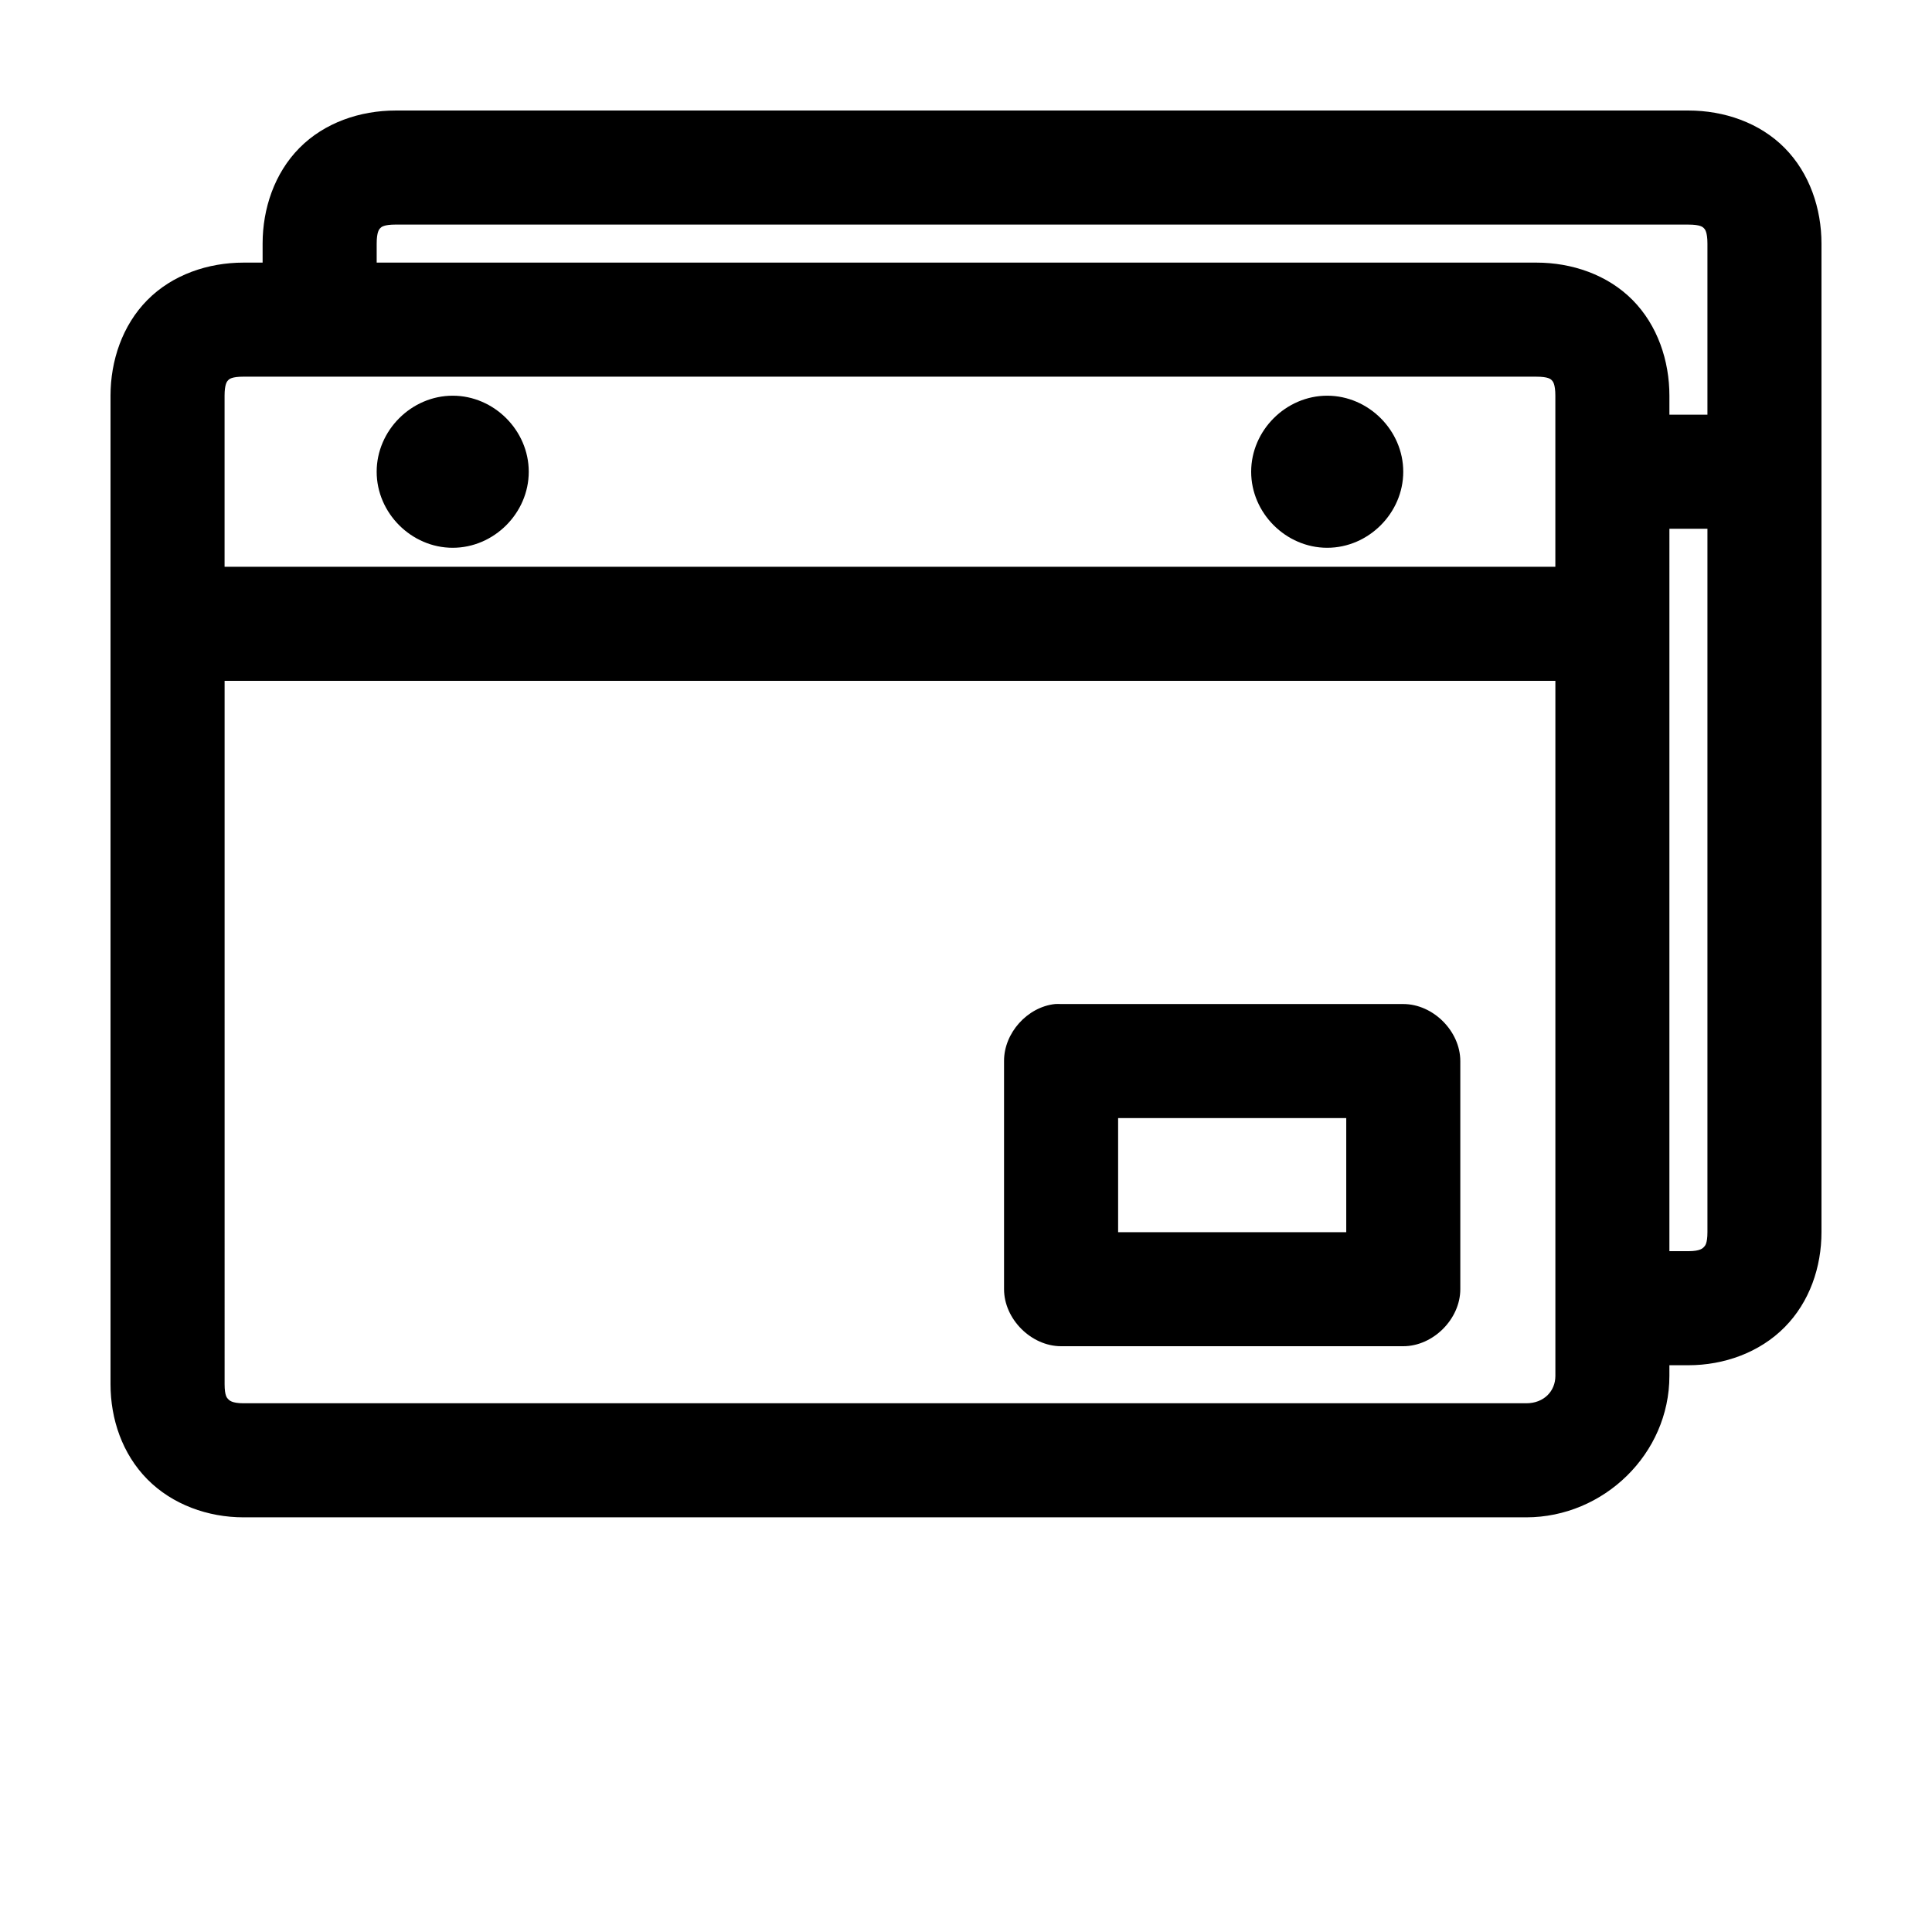 <?xml version="1.0" encoding="UTF-8"?>
<!-- Uploaded to: ICON Repo, www.iconrepo.com, Generator: ICON Repo Mixer Tools -->
<svg fill="#000000" width="800px" height="800px" version="1.1" viewBox="144 144 512 512" xmlns="http://www.w3.org/2000/svg">
 <path d="m248.86 173.29c-9.441 0-18.871 3.211-25.504 9.918-6.637 6.707-9.762 16.113-9.762 25.348v5.039h-5.039c-9.441 0-18.871 3.211-25.504 9.918-6.637 6.707-9.762 16.113-9.762 25.348v261.98c0 9.238 3.129 18.48 9.762 25.191 6.633 6.707 16.062 10.078 25.504 10.078h339.91c20.539-0.004 37.941-16.84 37.941-37.473v-2.836h5.039c9.441 0 18.871-3.367 25.504-10.078 6.637-6.707 9.762-15.949 9.762-25.188v-261.98c0-9.234-3.125-18.641-9.758-25.348-6.637-6.707-16.066-9.918-25.508-9.918zm0 30.23h342.59c3.184 0 3.809 0.656 4.094 0.945 0.285 0.285 0.945 1.012 0.945 4.09v45.344h-10.078v-5.039c0-9.234-3.125-18.641-9.758-25.348-6.637-6.707-16.066-9.918-25.508-9.918h-307.32v-5.039c0-3.078 0.66-3.805 0.945-4.094 0.285-0.289 0.91-0.945 4.094-0.945zm-40.305 40.305h342.59c3.184 0 3.809 0.656 4.094 0.945 0.285 0.285 0.945 1.012 0.945 4.09v45.344h-352.67v-45.344c0-3.078 0.66-3.805 0.945-4.094 0.285-0.289 0.91-0.945 4.094-0.945zm55.418 5.039c-10.949 0-20.152 9.203-20.152 20.152s9.203 20.152 20.152 20.152 20.152-9.203 20.152-20.152-9.203-20.152-20.152-20.152zm231.75 0c-10.949 0-20.152 9.203-20.152 20.152s9.203 20.152 20.152 20.152c10.949 0 20.152-9.203 20.152-20.152s-9.203-20.152-20.152-20.152zm90.688 35.266h10.078v186.41c0 3.078-0.66 3.648-0.945 3.938-0.289 0.285-0.91 1.098-4.098 1.098h-5.039zm-382.89 40.305h352.67v184.21c-0.004 3.992-3.004 7.238-7.719 7.238h-339.91c-3.184 0-3.809-0.816-4.094-1.102-0.285-0.289-0.945-0.859-0.945-3.938zm220.1 85.645c-7.375 0.773-13.578 7.699-13.539 15.113v60.457c0 7.914 7.199 15.113 15.113 15.113h90.688c7.914 0 15.113-7.199 15.113-15.113v-60.457c0-7.914-7.199-15.113-15.113-15.113h-90.688c-0.523-0.027-1.051-0.027-1.574 0zm16.691 30.23h60.457v30.23h-60.457z"/>
</svg>